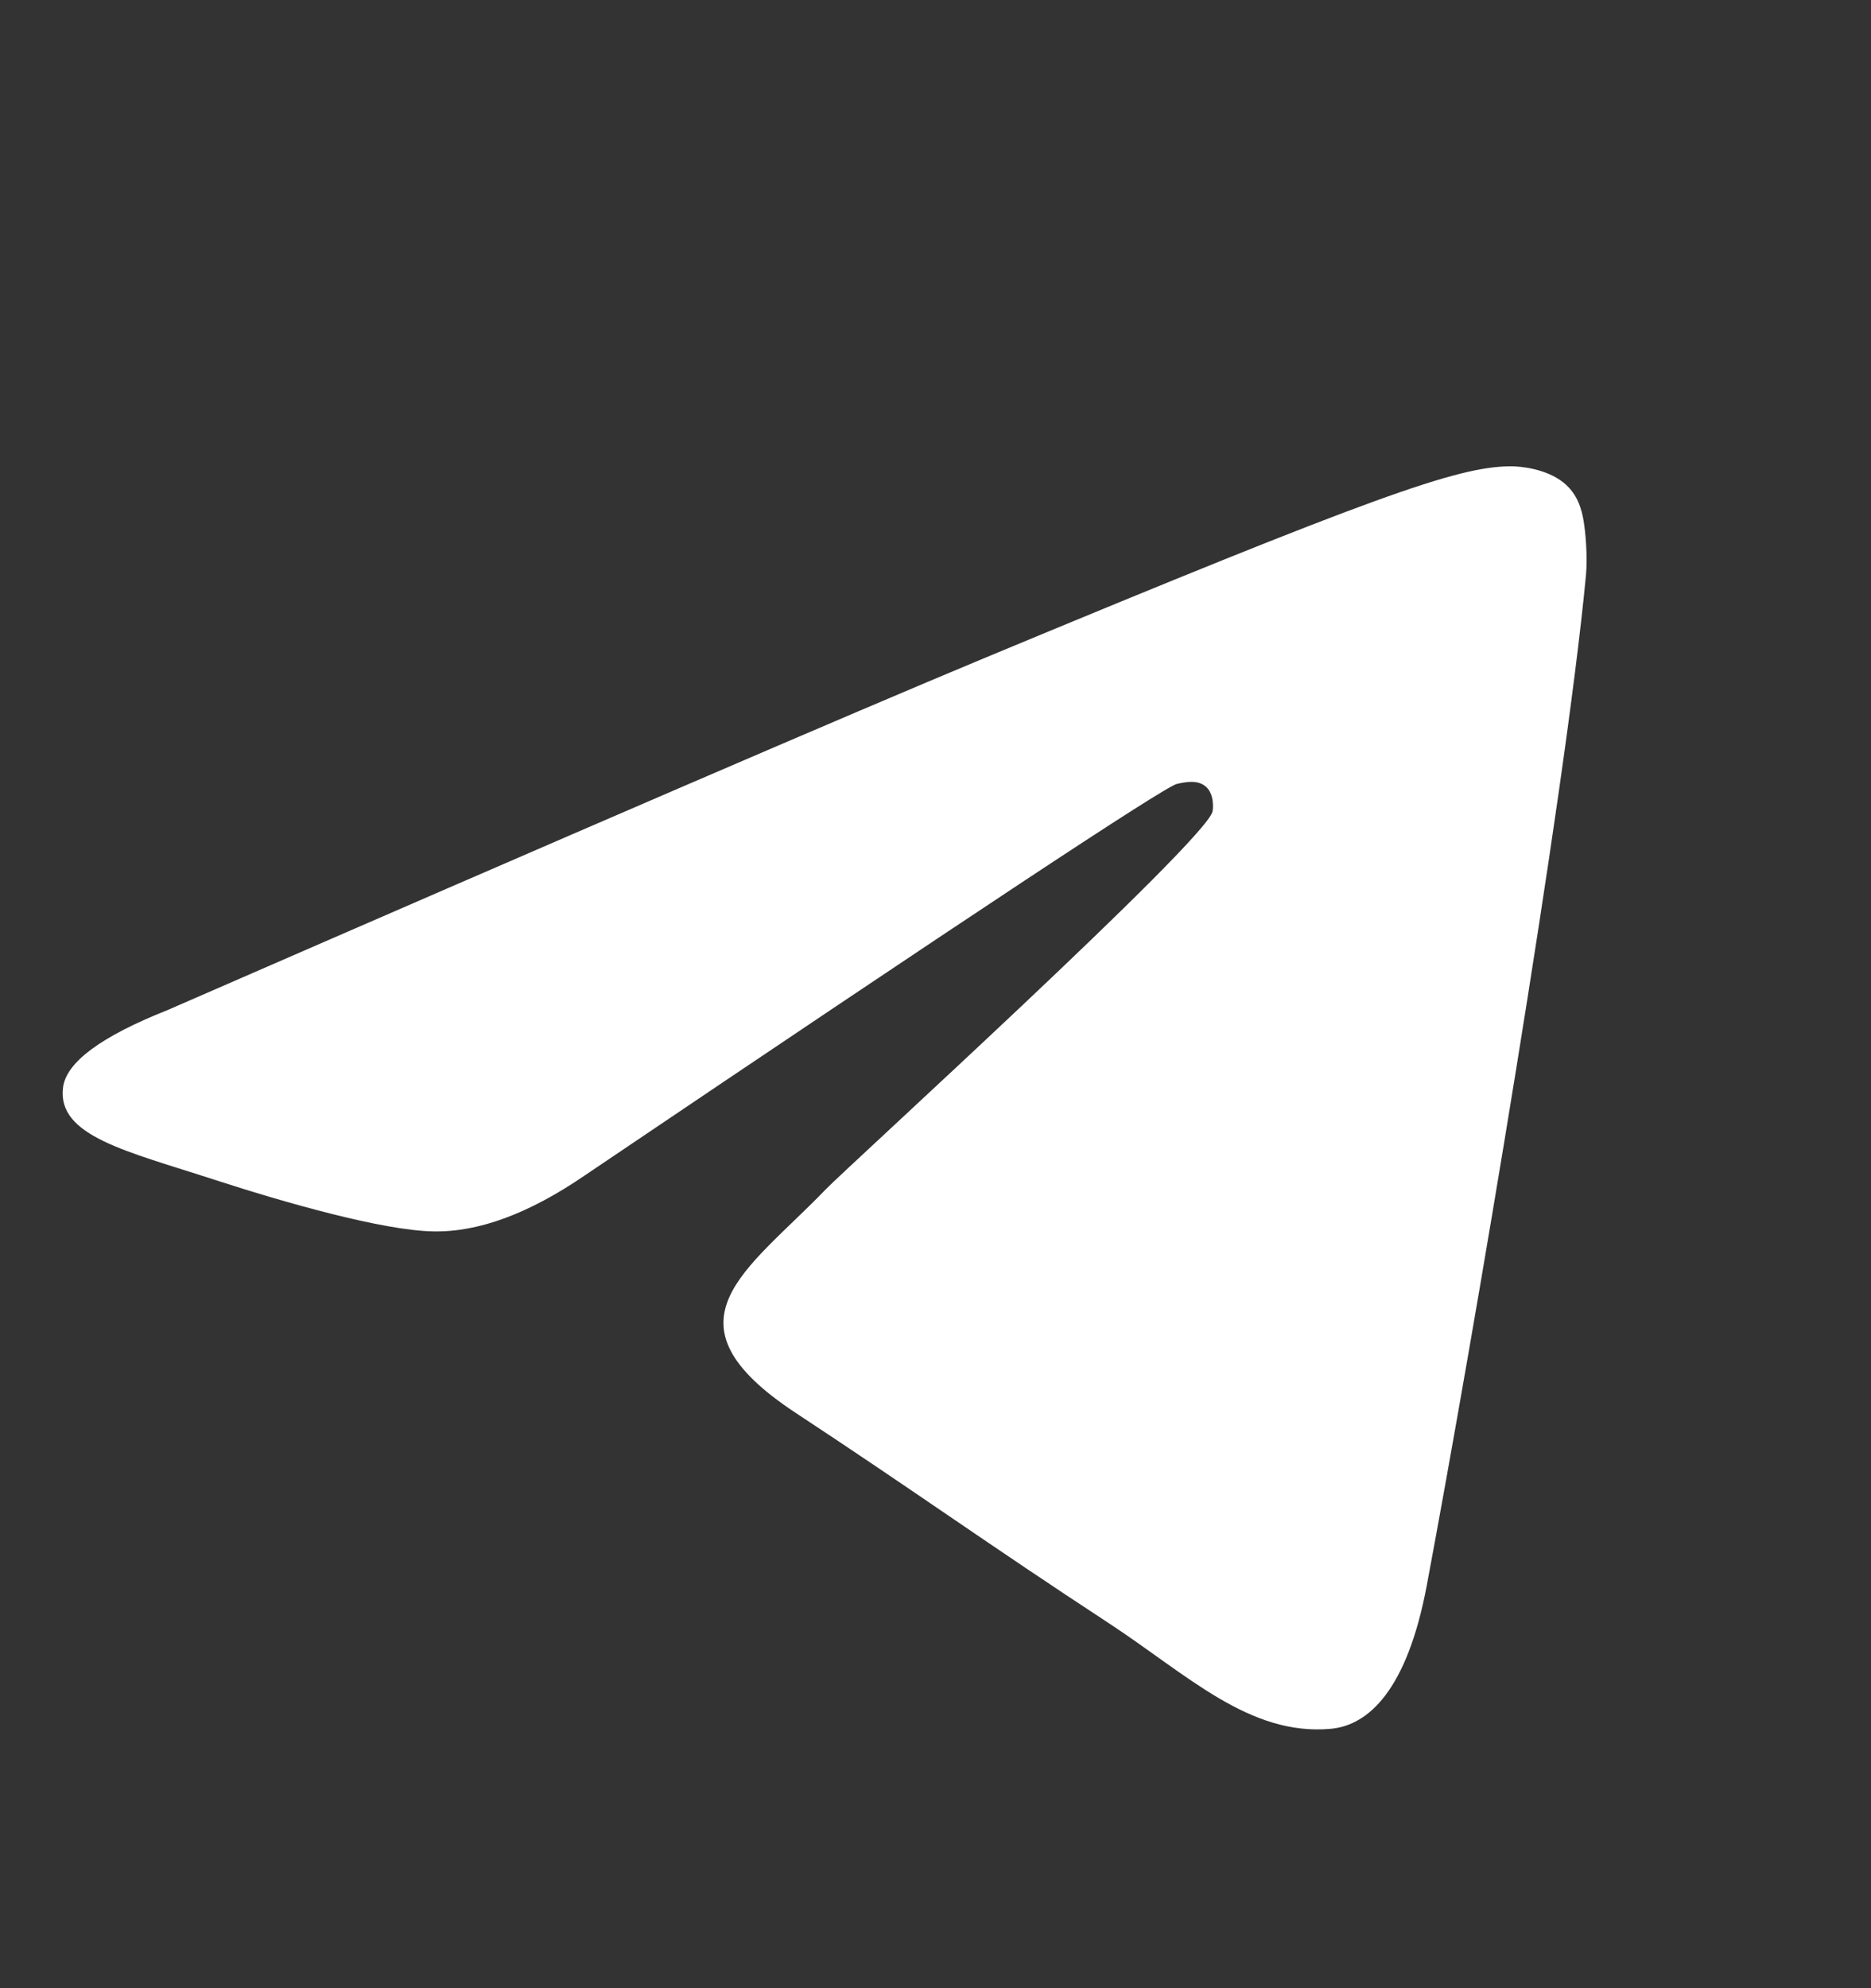<svg width="16" height="17" viewBox="0 0 16 17" fill="none" xmlns="http://www.w3.org/2000/svg">
	<rect x="0" y="0" width="16" height="17" fill="#333333" stroke="none"/>
	<path d="M1.432 8.637C4.93 7.113 7.262 6.108 8.43 5.622C11.763 4.236 12.455 3.995 12.906 3.987C13.006 3.985 13.227 4.01 13.371 4.127C13.493 4.225 13.526 4.359 13.542 4.452C13.558 4.545 13.578 4.758 13.562 4.924C13.382 6.822 12.6 11.427 12.202 13.552C12.034 14.451 11.703 14.752 11.382 14.782C10.685 14.846 10.157 14.322 9.482 13.879C8.425 13.187 7.829 12.755 6.803 12.08C5.619 11.299 6.387 10.87 7.062 10.169C7.239 9.985 10.309 7.193 10.369 6.939C10.375 6.907 10.383 6.789 10.313 6.727C10.243 6.665 10.139 6.686 10.064 6.703C9.958 6.727 8.271 7.843 5.003 10.049C4.523 10.378 4.089 10.538 3.701 10.529C3.273 10.52 2.448 10.287 1.836 10.088C1.084 9.843 0.487 9.715 0.539 9.299C0.566 9.083 0.863 8.863 1.432 8.637Z" fill="white"/>
</svg>